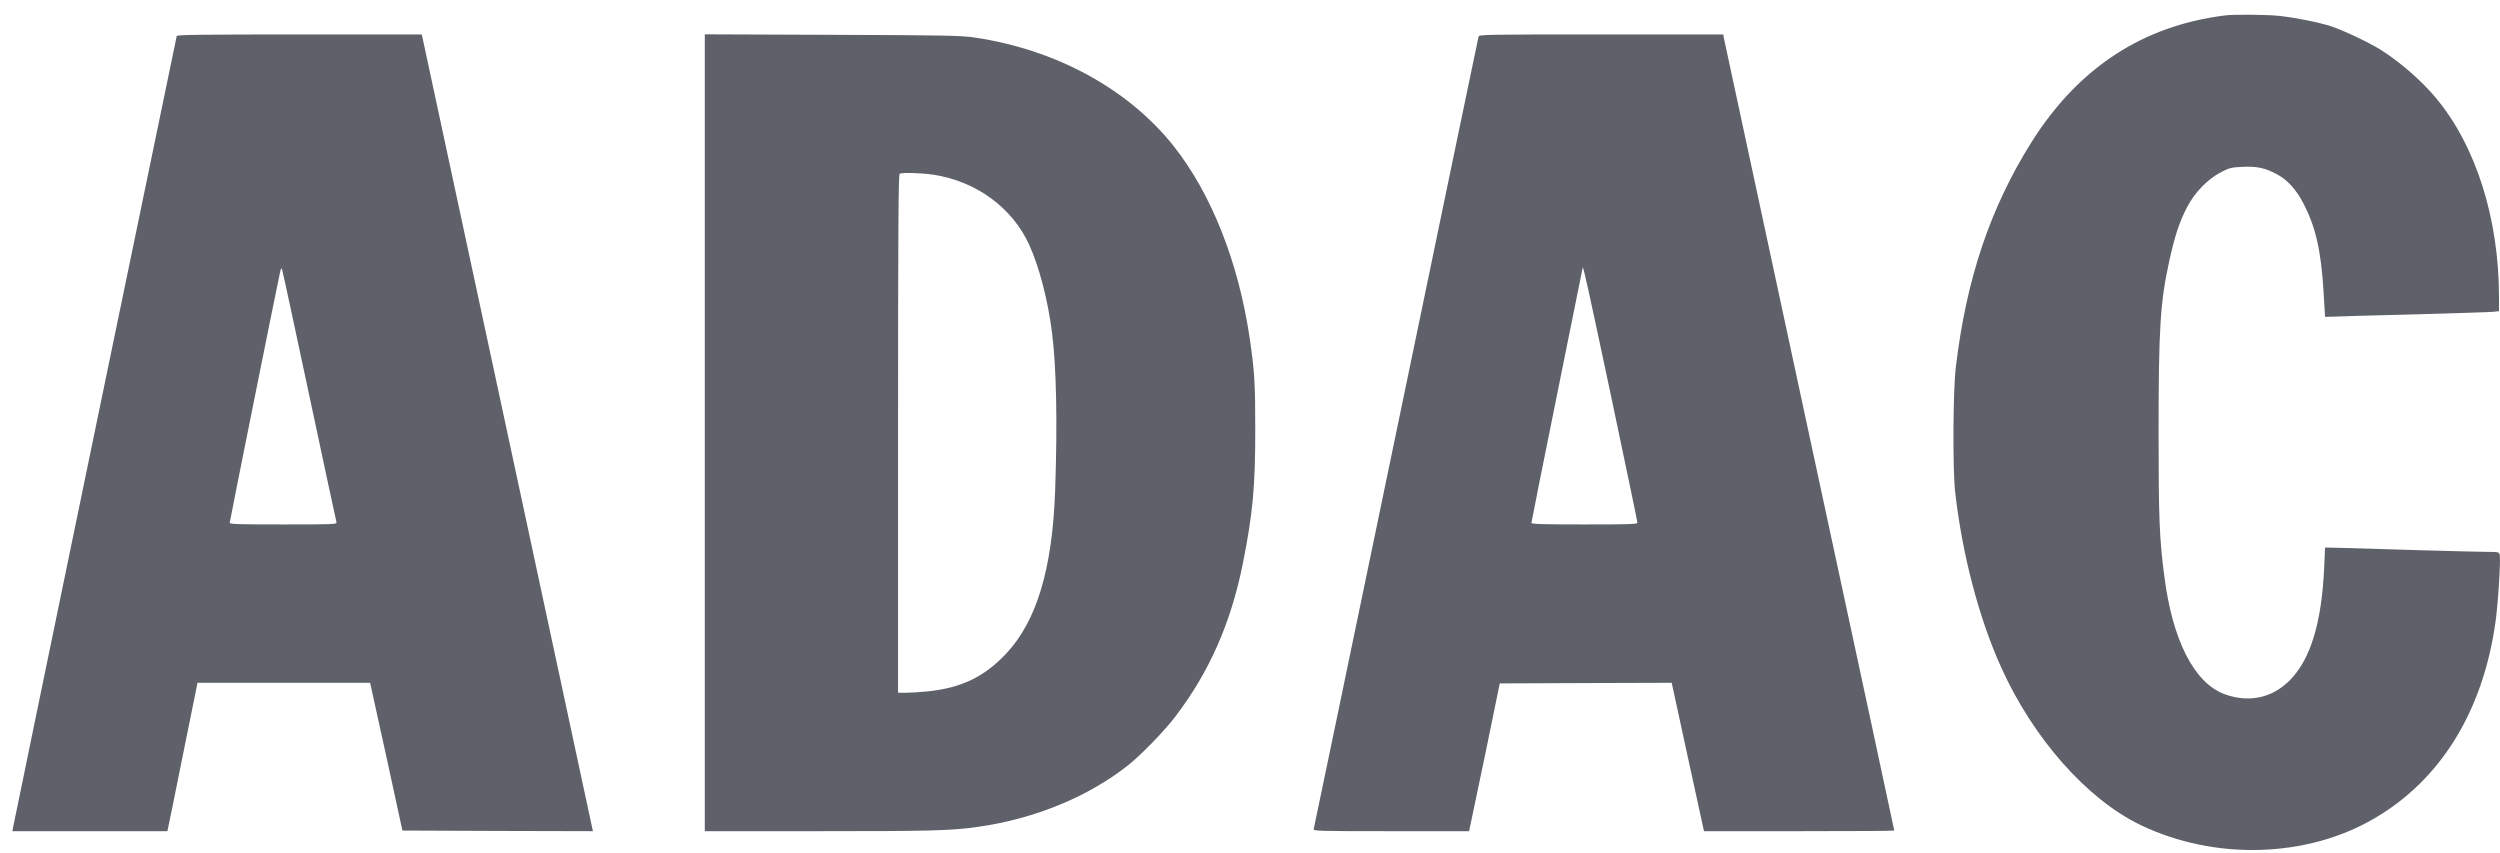 <svg width="85" height="29" viewBox="0 0 85 29" fill="none"
     xmlns="http://www.w3.org/2000/svg">
    <path
            d="M75.66 0.523C72.862 0.87 70.671 2.299 69.081 4.817C67.665 7.068 66.851 9.489 66.495 12.511C66.402 13.3 66.389 15.962 66.474 16.712C66.711 18.832 67.279 21.007 68.038 22.686C69.128 25.106 70.955 27.171 72.773 28.048C75.3 29.265 78.445 29.172 80.747 27.815C82.977 26.505 84.402 24.208 84.838 21.21C84.932 20.6 85.029 19.027 84.991 18.866C84.966 18.769 84.948 18.764 84.571 18.764C84.359 18.764 83.295 18.735 82.21 18.705C81.125 18.671 79.972 18.637 79.645 18.629L79.052 18.616L79.022 19.294C78.937 21.181 78.556 22.427 77.848 23.135C77.242 23.741 76.449 23.902 75.622 23.597C74.6 23.211 73.863 21.766 73.587 19.591C73.418 18.294 73.392 17.594 73.392 14.724C73.392 11.163 73.447 10.269 73.757 8.866C73.943 8.022 74.1 7.543 74.359 7.047C74.617 6.547 75.054 6.093 75.512 5.856C75.796 5.707 75.864 5.69 76.237 5.673C76.729 5.652 76.996 5.703 77.39 5.911C77.763 6.102 78.072 6.441 78.323 6.928C78.734 7.725 78.92 8.535 79.001 9.925L79.052 10.773L79.349 10.765C79.514 10.756 80.76 10.722 82.125 10.688C83.49 10.65 84.686 10.612 84.787 10.6L84.966 10.578V10.082C84.961 7.424 84.181 4.957 82.82 3.329C82.333 2.744 81.604 2.108 80.938 1.689C80.557 1.451 79.675 1.031 79.264 0.896C78.848 0.76 78.047 0.599 77.496 0.54C77.11 0.497 75.949 0.485 75.66 0.523Z"
            fill="#5E6169" />
    <path
            d="M6.009 1.222C5.988 1.294 0.477 27.938 0.447 28.12L0.422 28.26H3.059H5.691L5.712 28.163C5.725 28.112 5.937 27.077 6.179 25.865C6.425 24.652 6.645 23.559 6.671 23.436L6.713 23.215H9.651H12.584L13.136 25.725L13.682 28.239L16.921 28.252L20.16 28.26L20.134 28.145C20.101 27.972 14.386 1.379 14.361 1.264L14.339 1.171H10.181C6.895 1.171 6.026 1.184 6.009 1.222ZM10.524 13.486C11.016 15.792 11.427 17.717 11.44 17.755C11.461 17.827 11.355 17.831 9.638 17.831C8.091 17.831 7.811 17.823 7.811 17.772C7.811 17.721 9.375 9.938 9.515 9.289C9.558 9.098 9.566 9.09 9.596 9.183C9.617 9.243 10.032 11.176 10.524 13.486Z"
            fill="#5E6169" />
    <path
            d="M23.963 14.711V28.26H27.859C31.716 28.26 32.365 28.243 33.289 28.107C35.193 27.832 36.999 27.09 38.351 26.022C38.792 25.674 39.58 24.864 39.958 24.368C41.111 22.859 41.853 21.18 42.255 19.167C42.594 17.471 42.679 16.572 42.679 14.61C42.679 12.999 42.654 12.626 42.489 11.494C42.107 8.908 41.187 6.589 39.903 4.965C38.355 3.019 35.905 1.684 33.12 1.273C32.692 1.209 32.098 1.196 28.3 1.184L23.963 1.167V14.711ZM31.733 5.94C33.188 6.161 34.417 7.059 34.993 8.323C35.333 9.069 35.629 10.213 35.765 11.282C35.918 12.477 35.956 14.325 35.875 16.666C35.782 19.341 35.248 21.121 34.205 22.227C33.463 23.016 32.675 23.393 31.53 23.508C31.28 23.533 30.949 23.554 30.801 23.554H30.534V14.741C30.534 7.729 30.547 5.923 30.589 5.906C30.699 5.86 31.335 5.881 31.733 5.94Z"
            fill="#5E6169" />
    <path
            d="M50.271 1.243C50.258 1.285 48.999 7.348 47.469 14.716C45.938 22.083 44.679 28.145 44.667 28.184C44.645 28.256 44.79 28.26 47.295 28.26H49.949L49.97 28.163C49.983 28.112 50.22 26.98 50.496 25.653L50.992 23.236L53.917 23.224L56.838 23.215L57.385 25.738L57.936 28.26H61.17C62.951 28.26 64.405 28.252 64.405 28.239C64.405 28.226 63.108 22.181 61.518 14.809C59.932 7.437 58.622 1.353 58.61 1.285L58.589 1.171H54.438C50.53 1.171 50.292 1.175 50.271 1.243ZM54.782 13.495C55.269 15.809 55.672 17.73 55.672 17.768C55.672 17.823 55.464 17.831 53.87 17.831C52.425 17.831 52.069 17.819 52.069 17.776C52.069 17.747 52.459 15.788 52.938 13.427C53.417 11.061 53.807 9.12 53.811 9.103C53.824 9.005 53.989 9.756 54.782 13.495Z"
            fill="#5E6169" />
</svg>